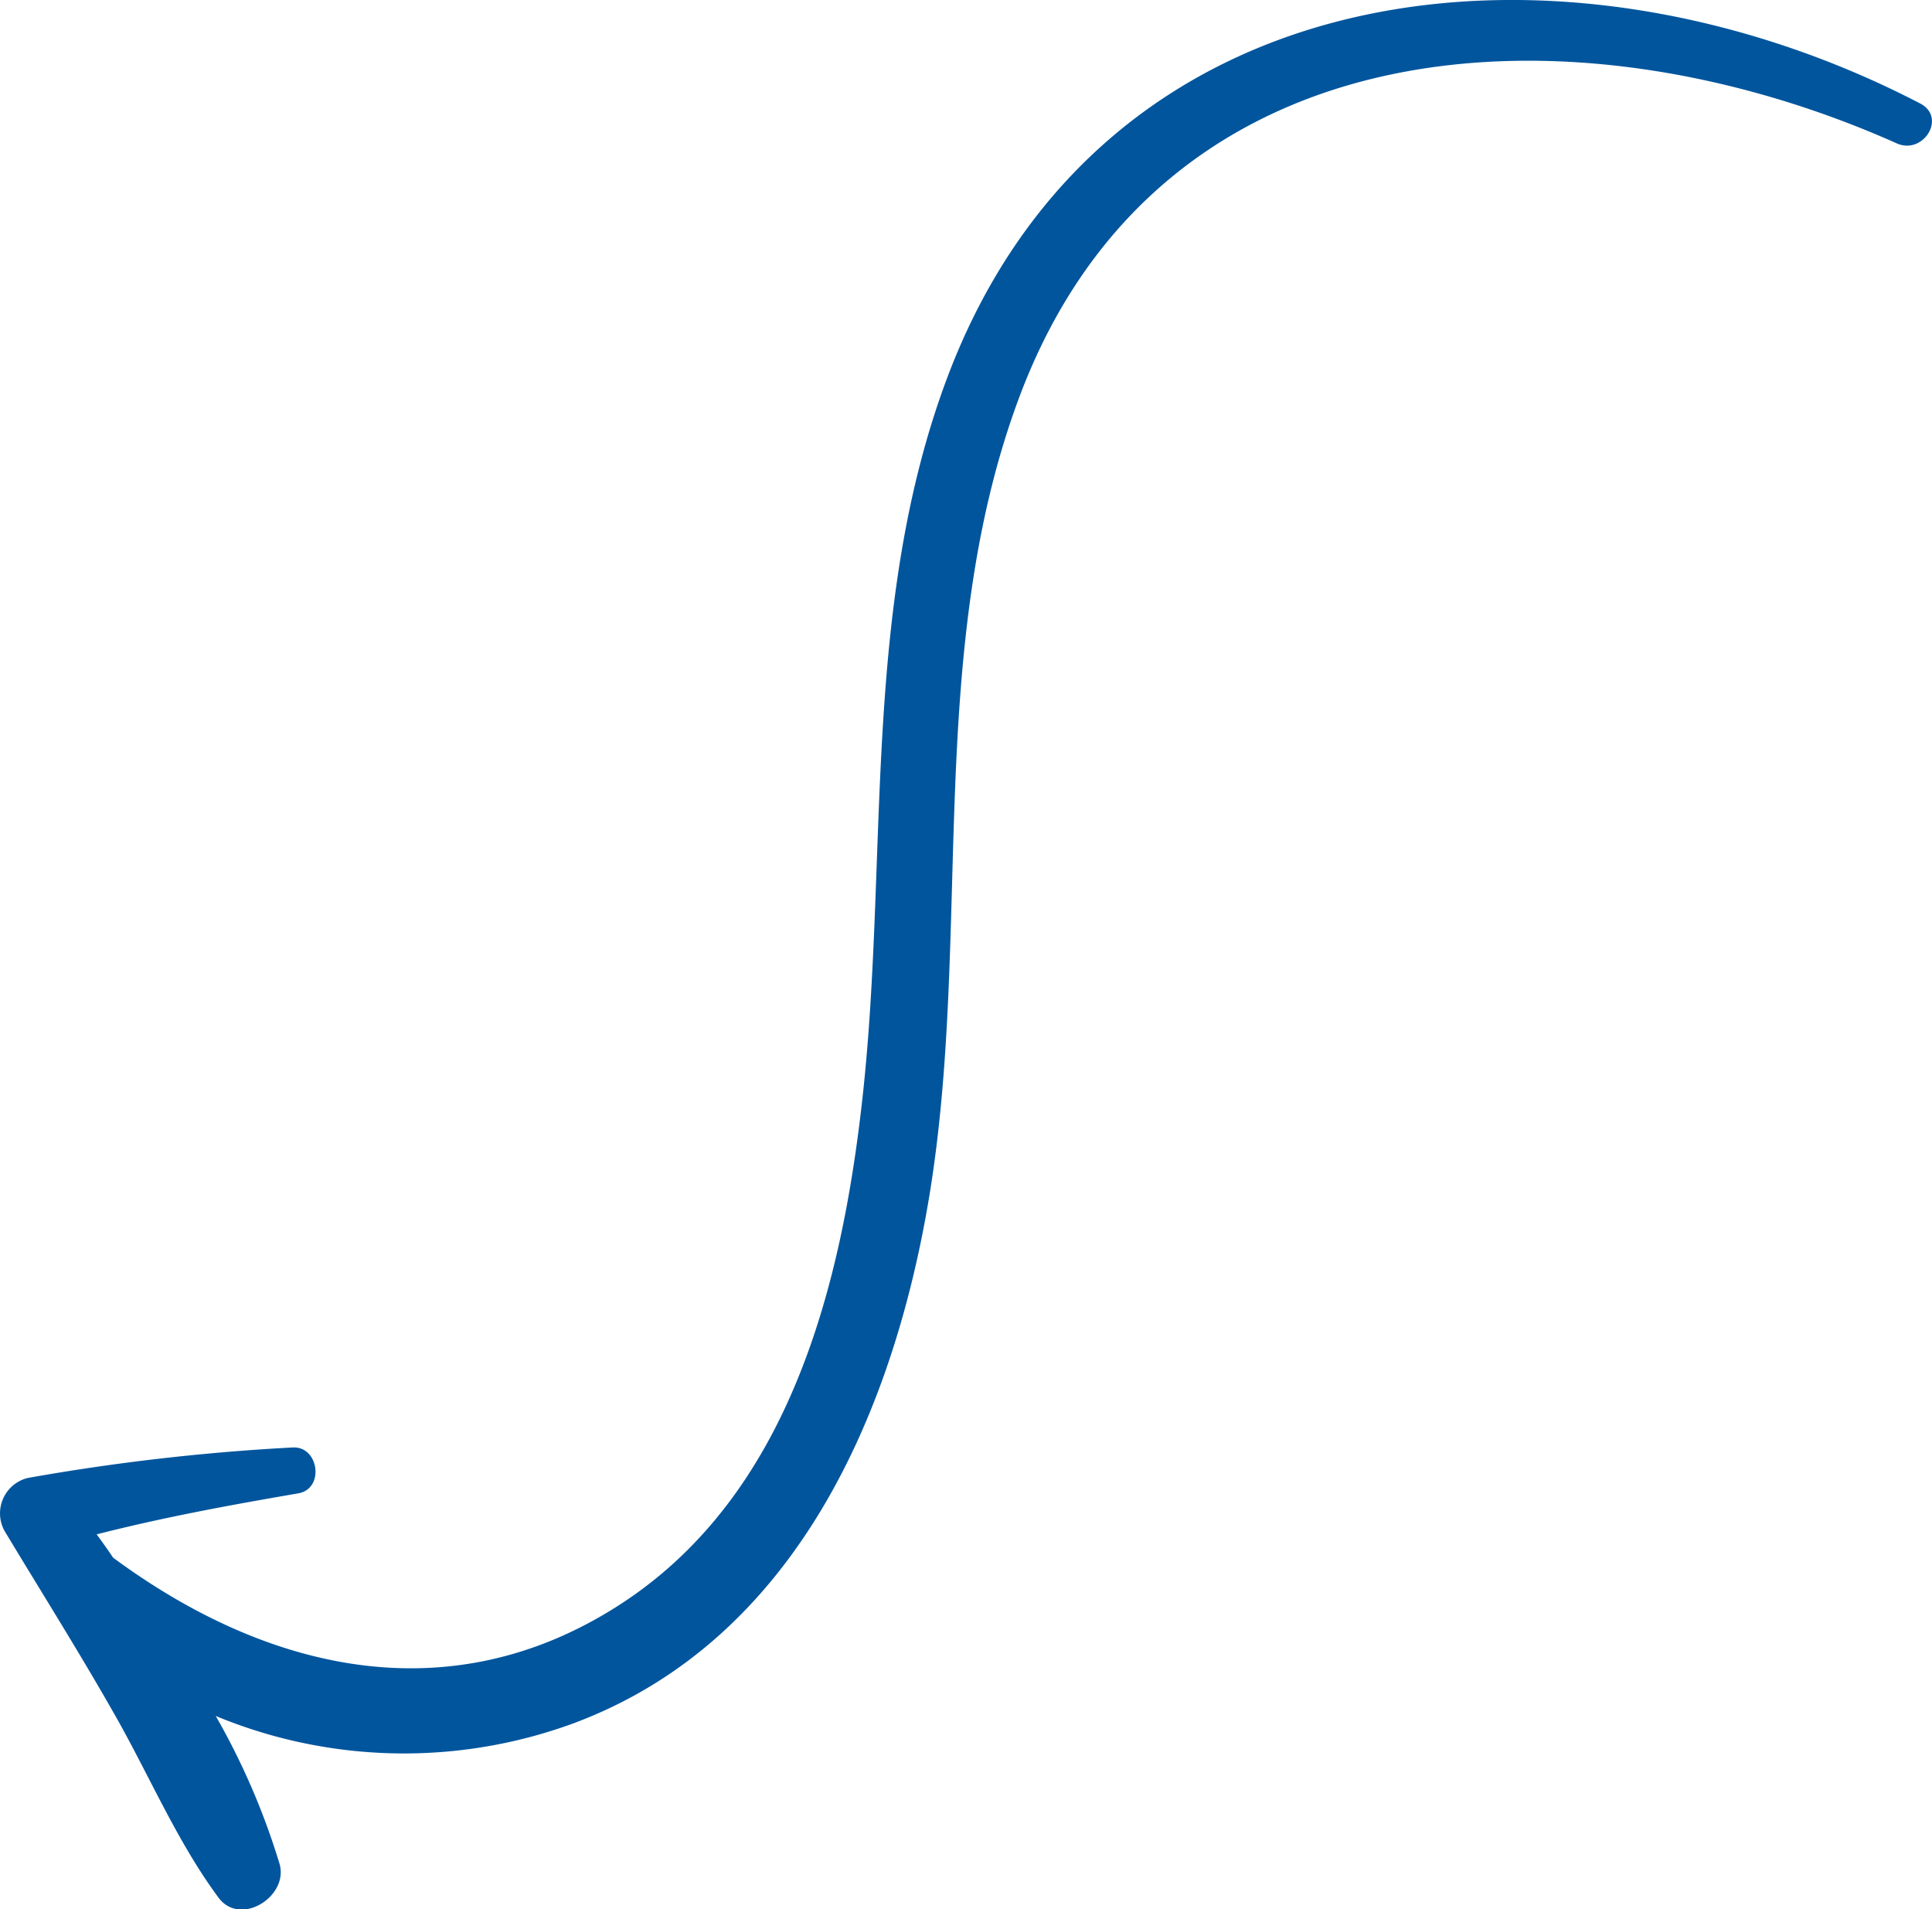 <svg xmlns="http://www.w3.org/2000/svg" width="165.86" height="163.89" viewBox="0 0 165.86 163.89"><defs><style>.cls-1{fill:#00559d;}</style></defs><title>arrow-01-04_4</title><g id="レイヤー_2" data-name="レイヤー 2"><g id="レイヤー_1-2" data-name="レイヤー 1"><path class="cls-1" d="M10.18,147.78c-3.12-5.55-6.52-10.93-9.8-16.38a3.13,3.13,0,0,1,2-4.53,185.59,185.59,0,0,1,22.78-2.62c2.23-.08,2.71,3.54.45,3.94-5.82,1-11.6,2.06-17.31,3.52.47.64.94,1.3,1.41,2,13.13,9.7,28.82,13.49,43.46,4.06S72.29,110.31,74.07,94c2.24-20.58-.16-42,7.31-61.74C94.8-3.14,134.48-6.9,164.84,8.88c2.31,1.2.27,4.44-2,3.43C135.28,0,99.72,1.61,87.54,34c-8.19,21.8-4.05,46-7.74,68.55-3.07,18.71-11.49,38.24-30.51,45.36a42.22,42.22,0,0,1-30.77-.61A61.22,61.22,0,0,1,24,160c.8,2.78-3.34,5.42-5.23,2.91C15.32,158.25,13,152.83,10.18,147.78Z"/></g></g></svg>